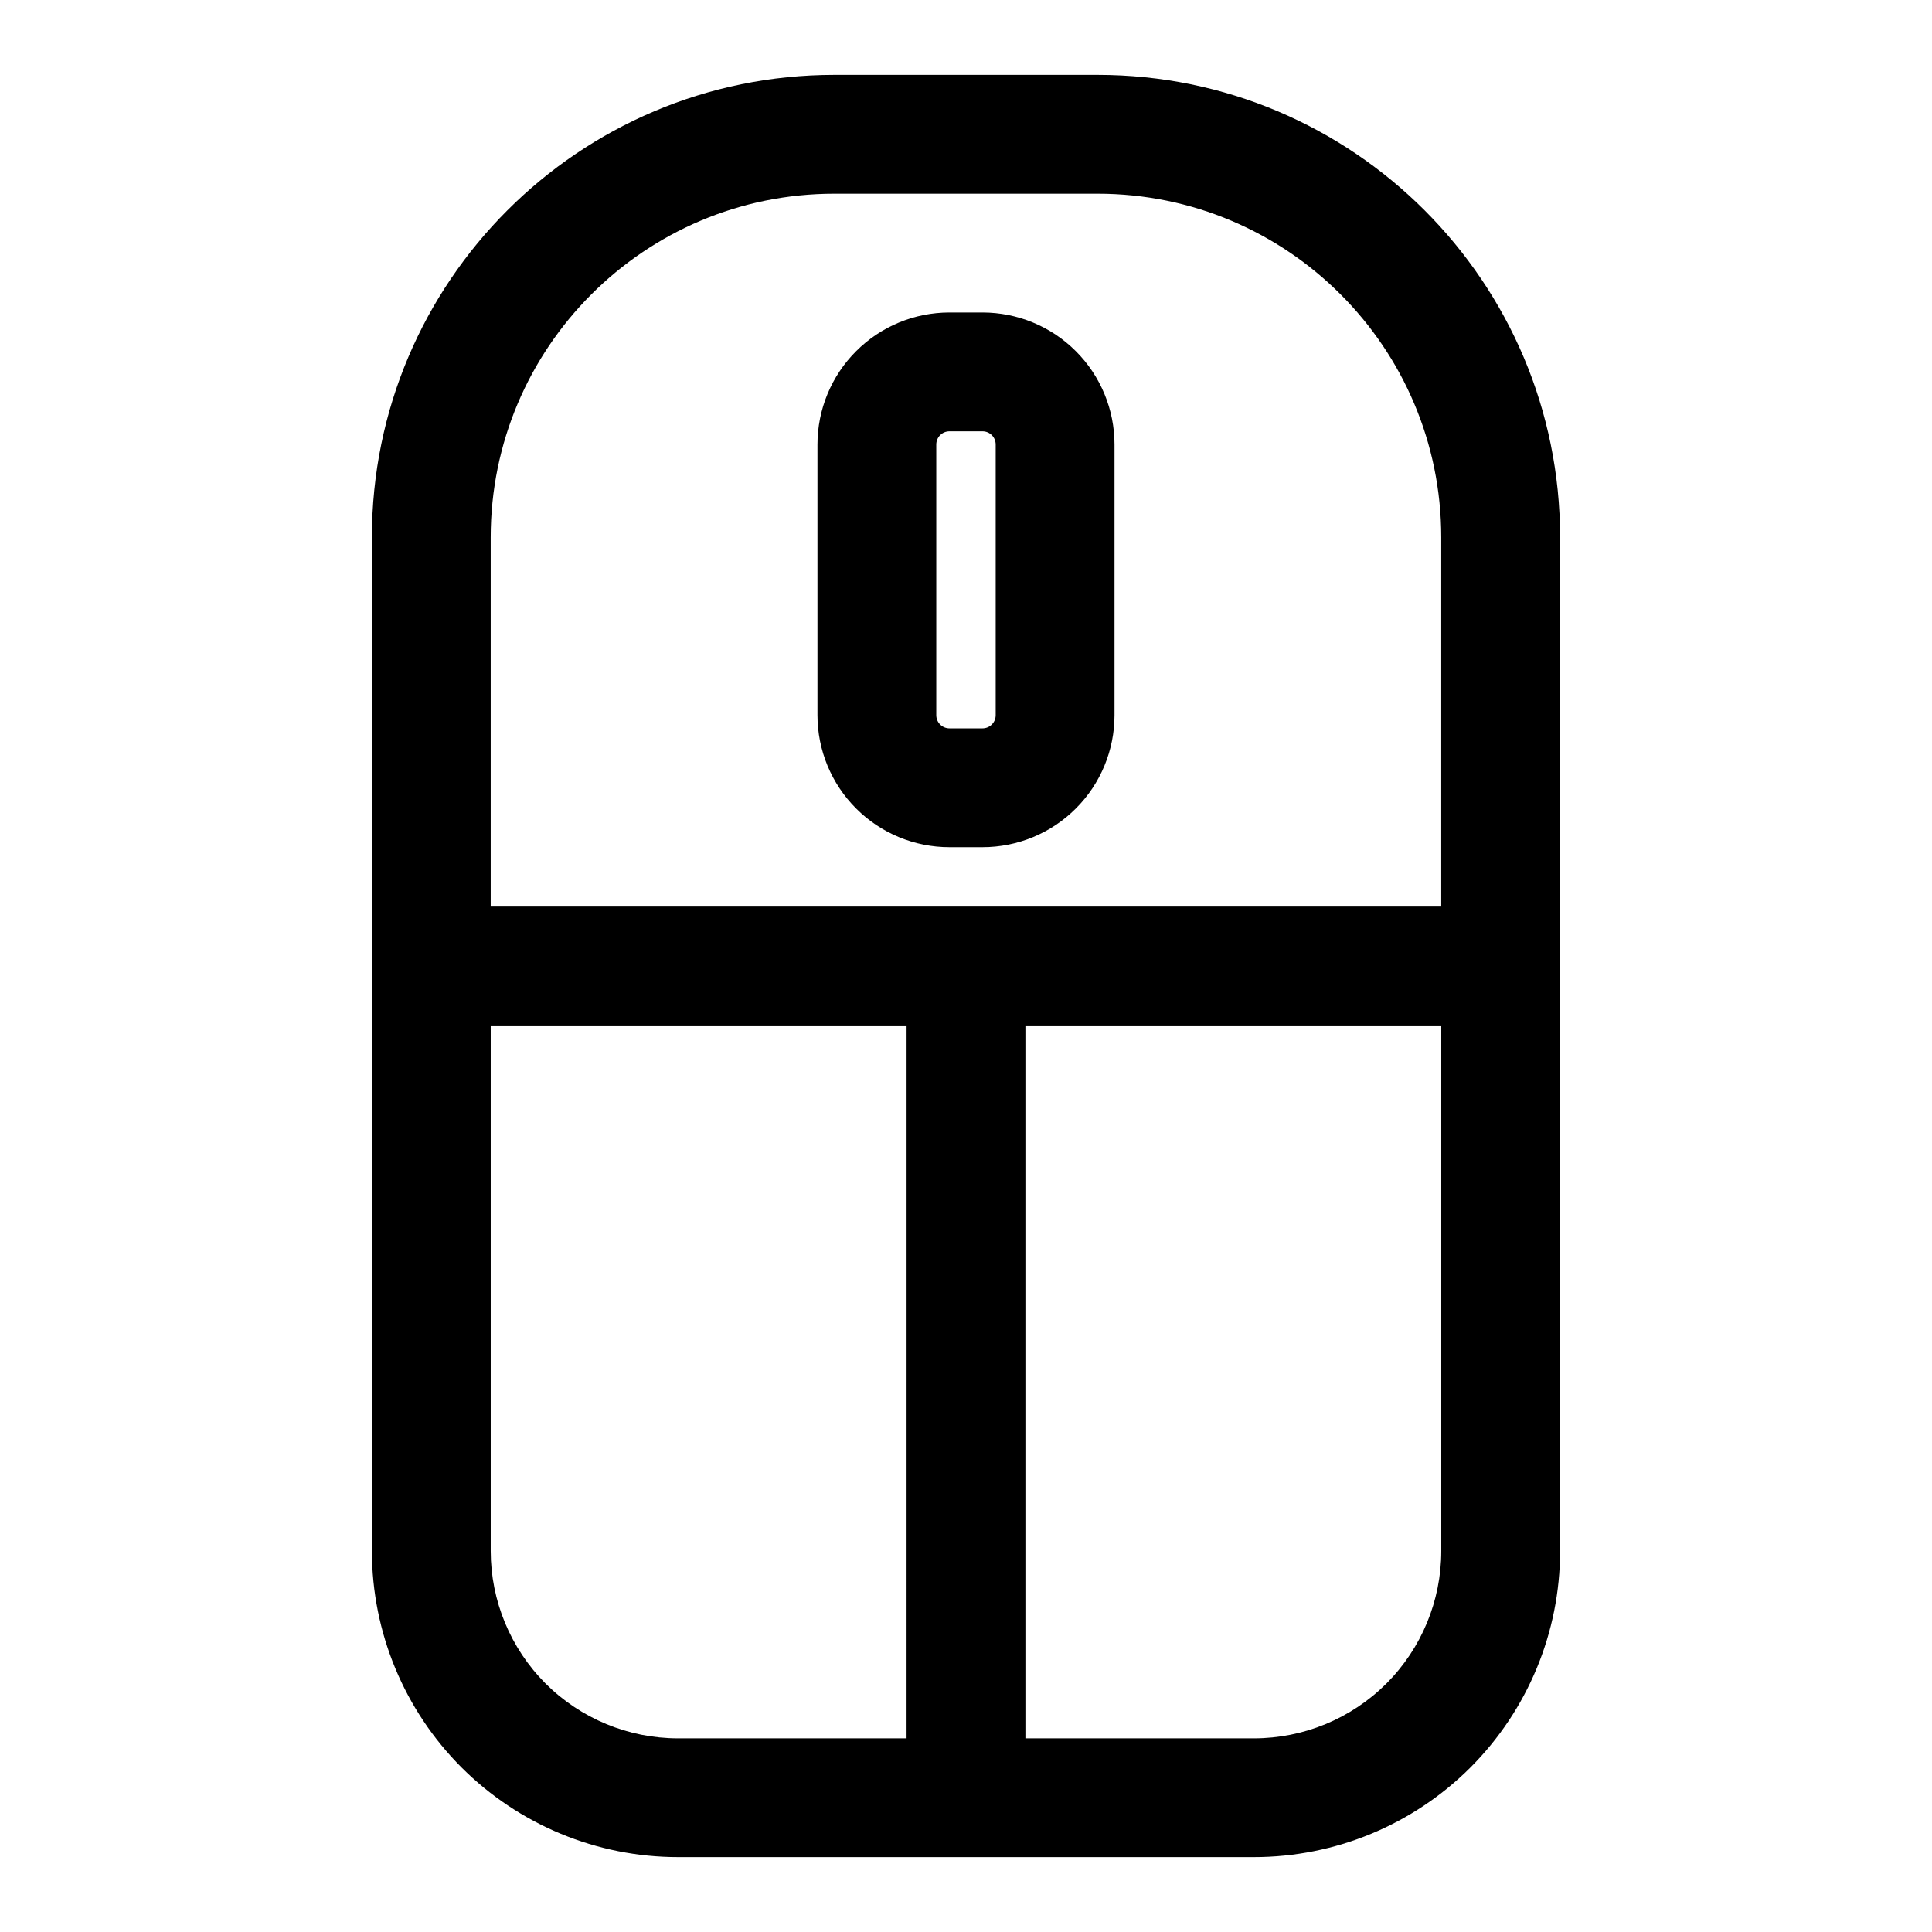 <?xml version="1.0" encoding="UTF-8"?>
<!-- Uploaded to: ICON Repo, www.iconrepo.com, Generator: ICON Repo Mixer Tools -->
<svg fill="#000000" width="800px" height="800px" version="1.1" viewBox="144 144 512 512" xmlns="http://www.w3.org/2000/svg">
 <path d="m242.56 286.41v268.62c0 21.523 8.551 42.148 23.758 57.371 15.223 15.207 35.848 23.758 57.371 23.758h152.62c21.523 0 42.148-8.551 57.371-23.758 15.207-15.223 23.758-35.848 23.758-57.371v-268.62c0-67.699-54.883-122.57-122.57-122.57h-69.746c-67.684 0-122.57 54.867-122.57 122.57zm283.39 129.34v139.29c0 13.16-5.227 25.789-14.531 35.109-9.32 9.305-21.945 14.531-35.109 14.531h-60.566v-188.93zm-141.7 188.93h-60.566c-13.16 0-25.789-5.227-35.109-14.531-9.305-9.32-14.531-21.945-14.531-35.109v-139.29h110.21zm141.7-220.42h-251.91v-97.848c0-50.301 40.777-91.078 91.078-91.078h69.746c50.301 0 91.078 40.777 91.078 91.078v97.848zm-86.594-122.46c0-9.273-3.684-18.184-10.25-24.734-6.551-6.566-15.461-10.25-24.734-10.25h-8.754c-9.273 0-18.184 3.684-24.734 10.25-6.566 6.551-10.25 15.461-10.25 24.734v71.73c0 9.273 3.684 18.184 10.25 24.734 6.551 6.566 15.461 10.25 24.734 10.25h8.754c9.273 0 18.184-3.684 24.734-10.25 6.566-6.551 10.25-15.461 10.25-24.734zm-31.488 0v71.73c0 0.93-0.363 1.812-1.023 2.473s-1.543 1.023-2.473 1.023h-8.754c-0.93 0-1.812-0.363-2.473-1.023-0.66-0.66-1.023-1.543-1.023-2.473v-71.73c0-0.93 0.363-1.812 1.023-2.473 0.66-0.66 1.543-1.023 2.473-1.023h8.754c0.93 0 1.812 0.363 2.473 1.023 0.66 0.66 1.023 1.543 1.023 2.473z" fill-rule="evenodd"/>
</svg>